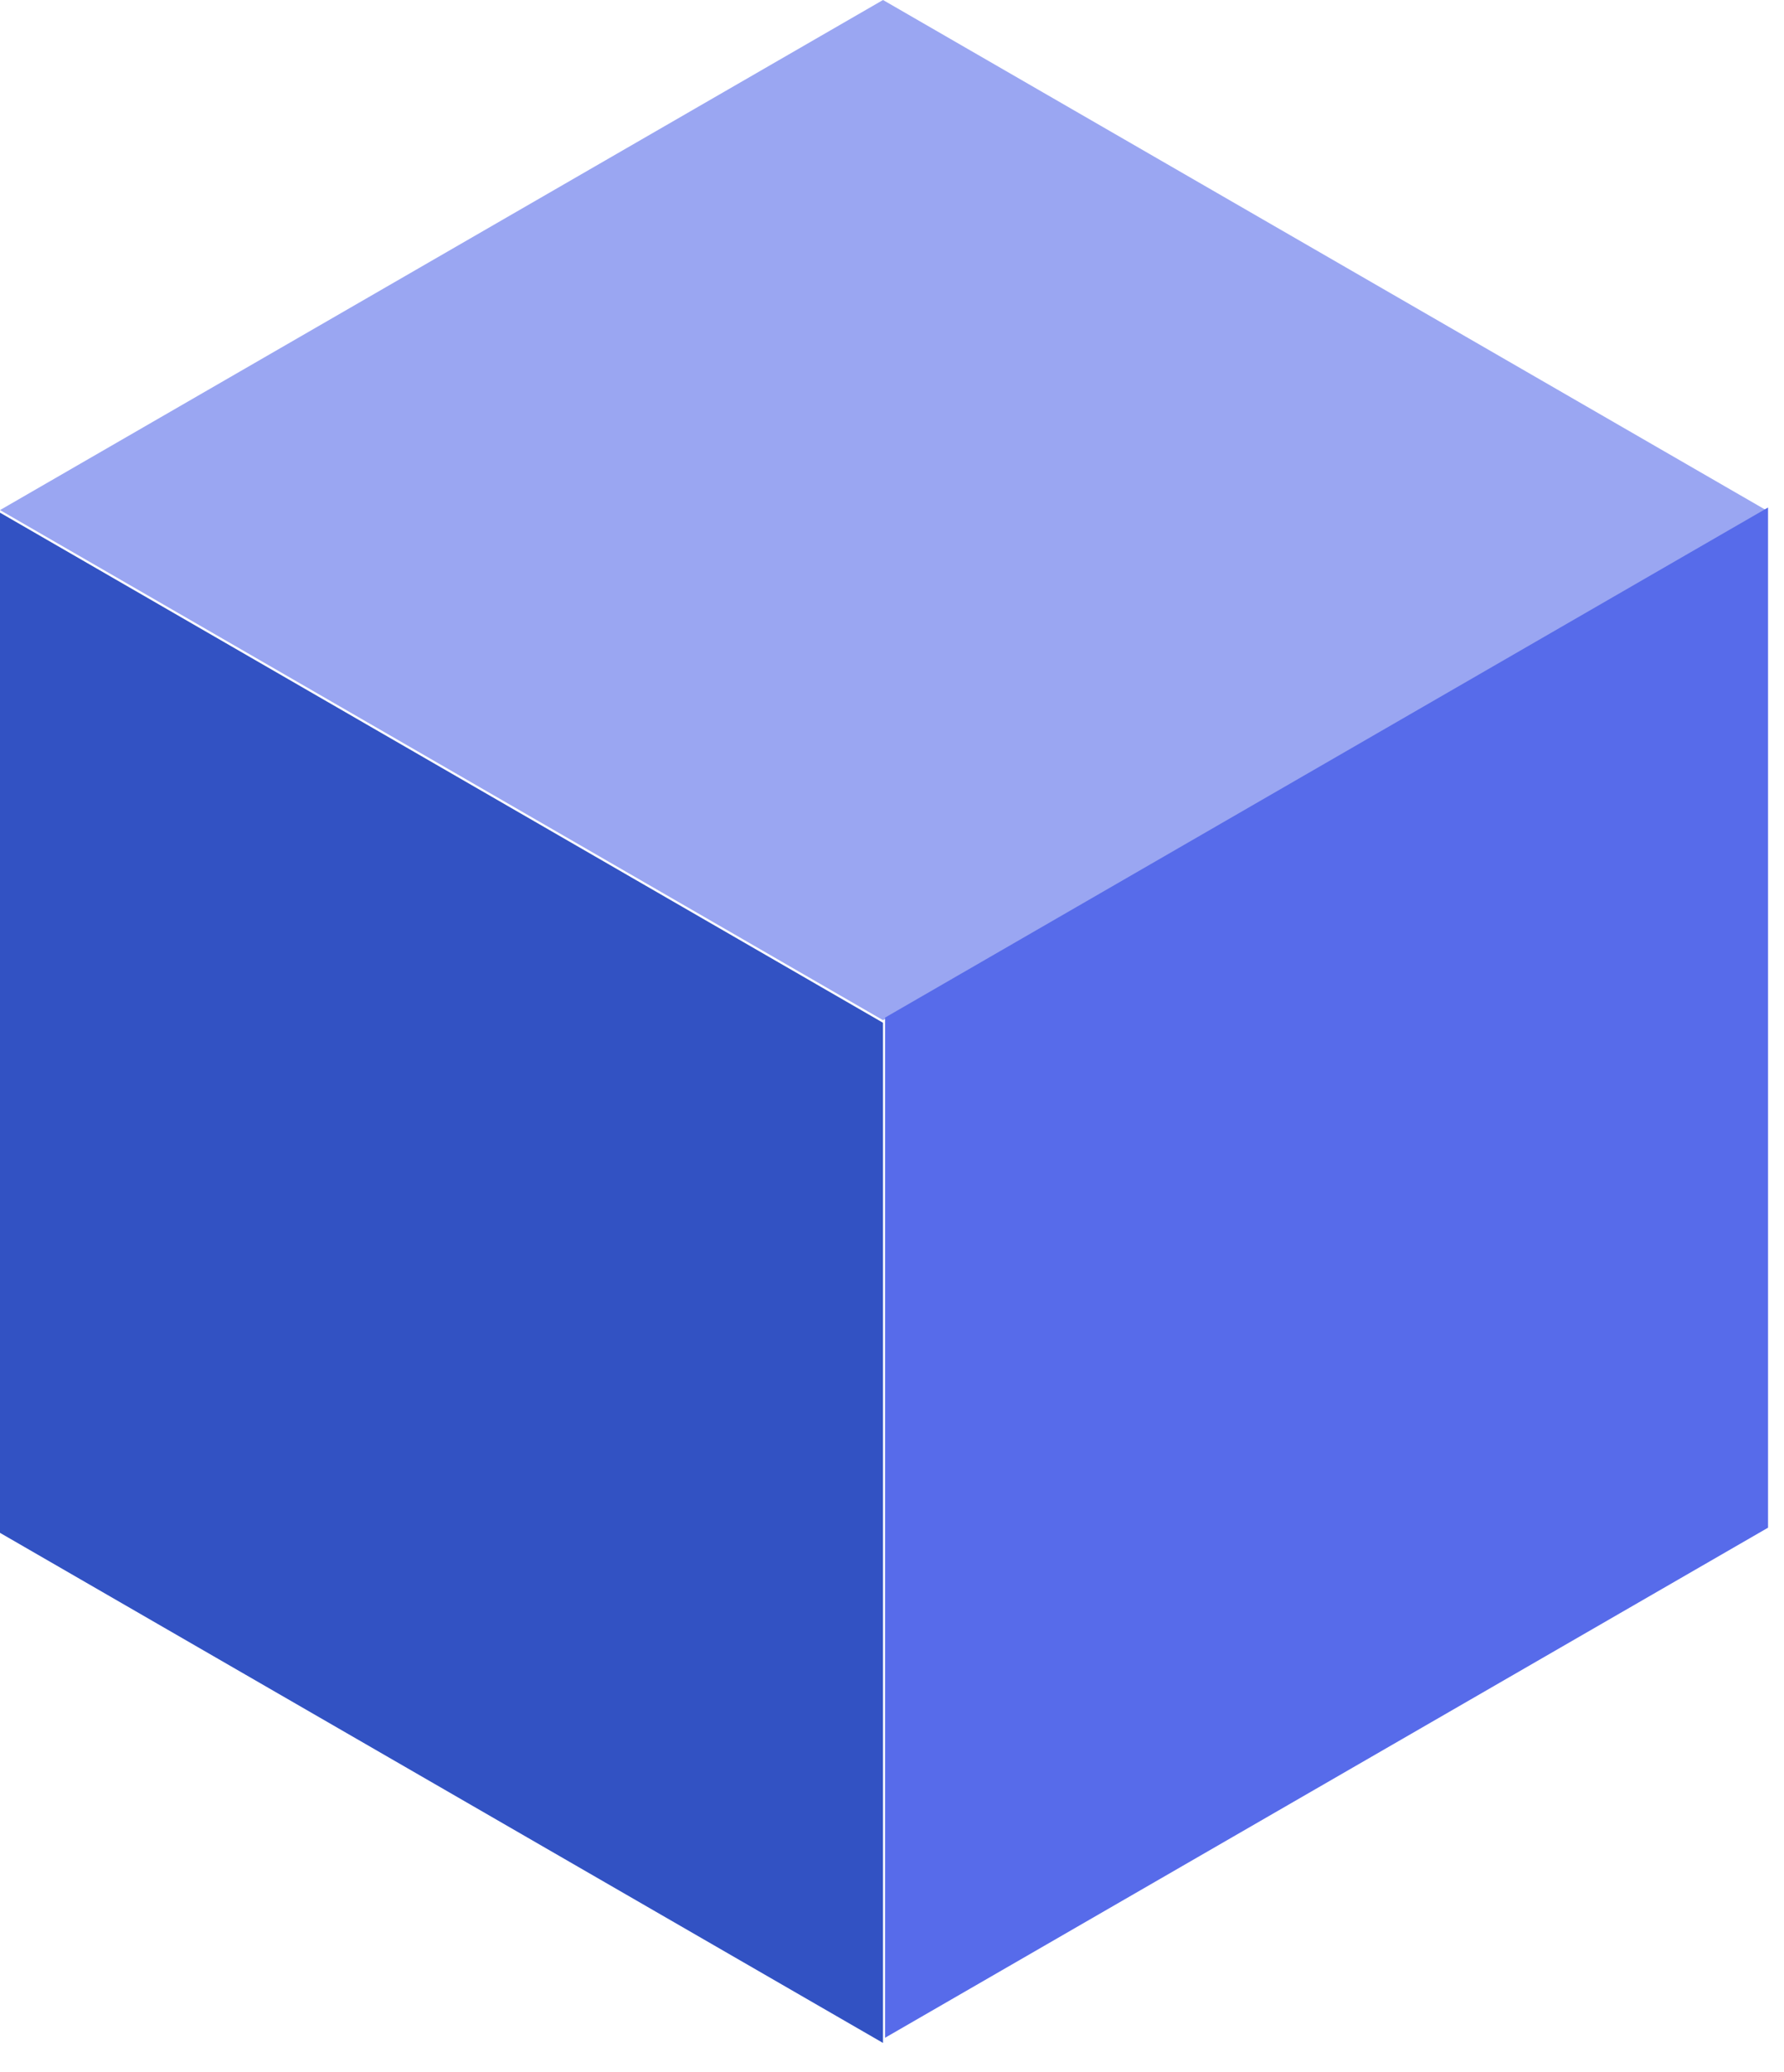 <svg width="56" height="65" viewBox="0 0 56 65" fill="none" xmlns="http://www.w3.org/2000/svg">
<rect width="32.006" height="32.006" transform="matrix(0.866 -0.5 0 1 27.782 31.925)" fill="#576BEA"/>
<rect width="32.006" height="32.006" transform="matrix(0 -1 0.866 0.5 0 48.09)" fill="#3252C3"/>
<rect width="32.006" height="32.006" transform="matrix(0.866 0.5 -0.866 0.5 27.718 0)" fill="#576BEA" fill-opacity="0.6"/>
</svg>
